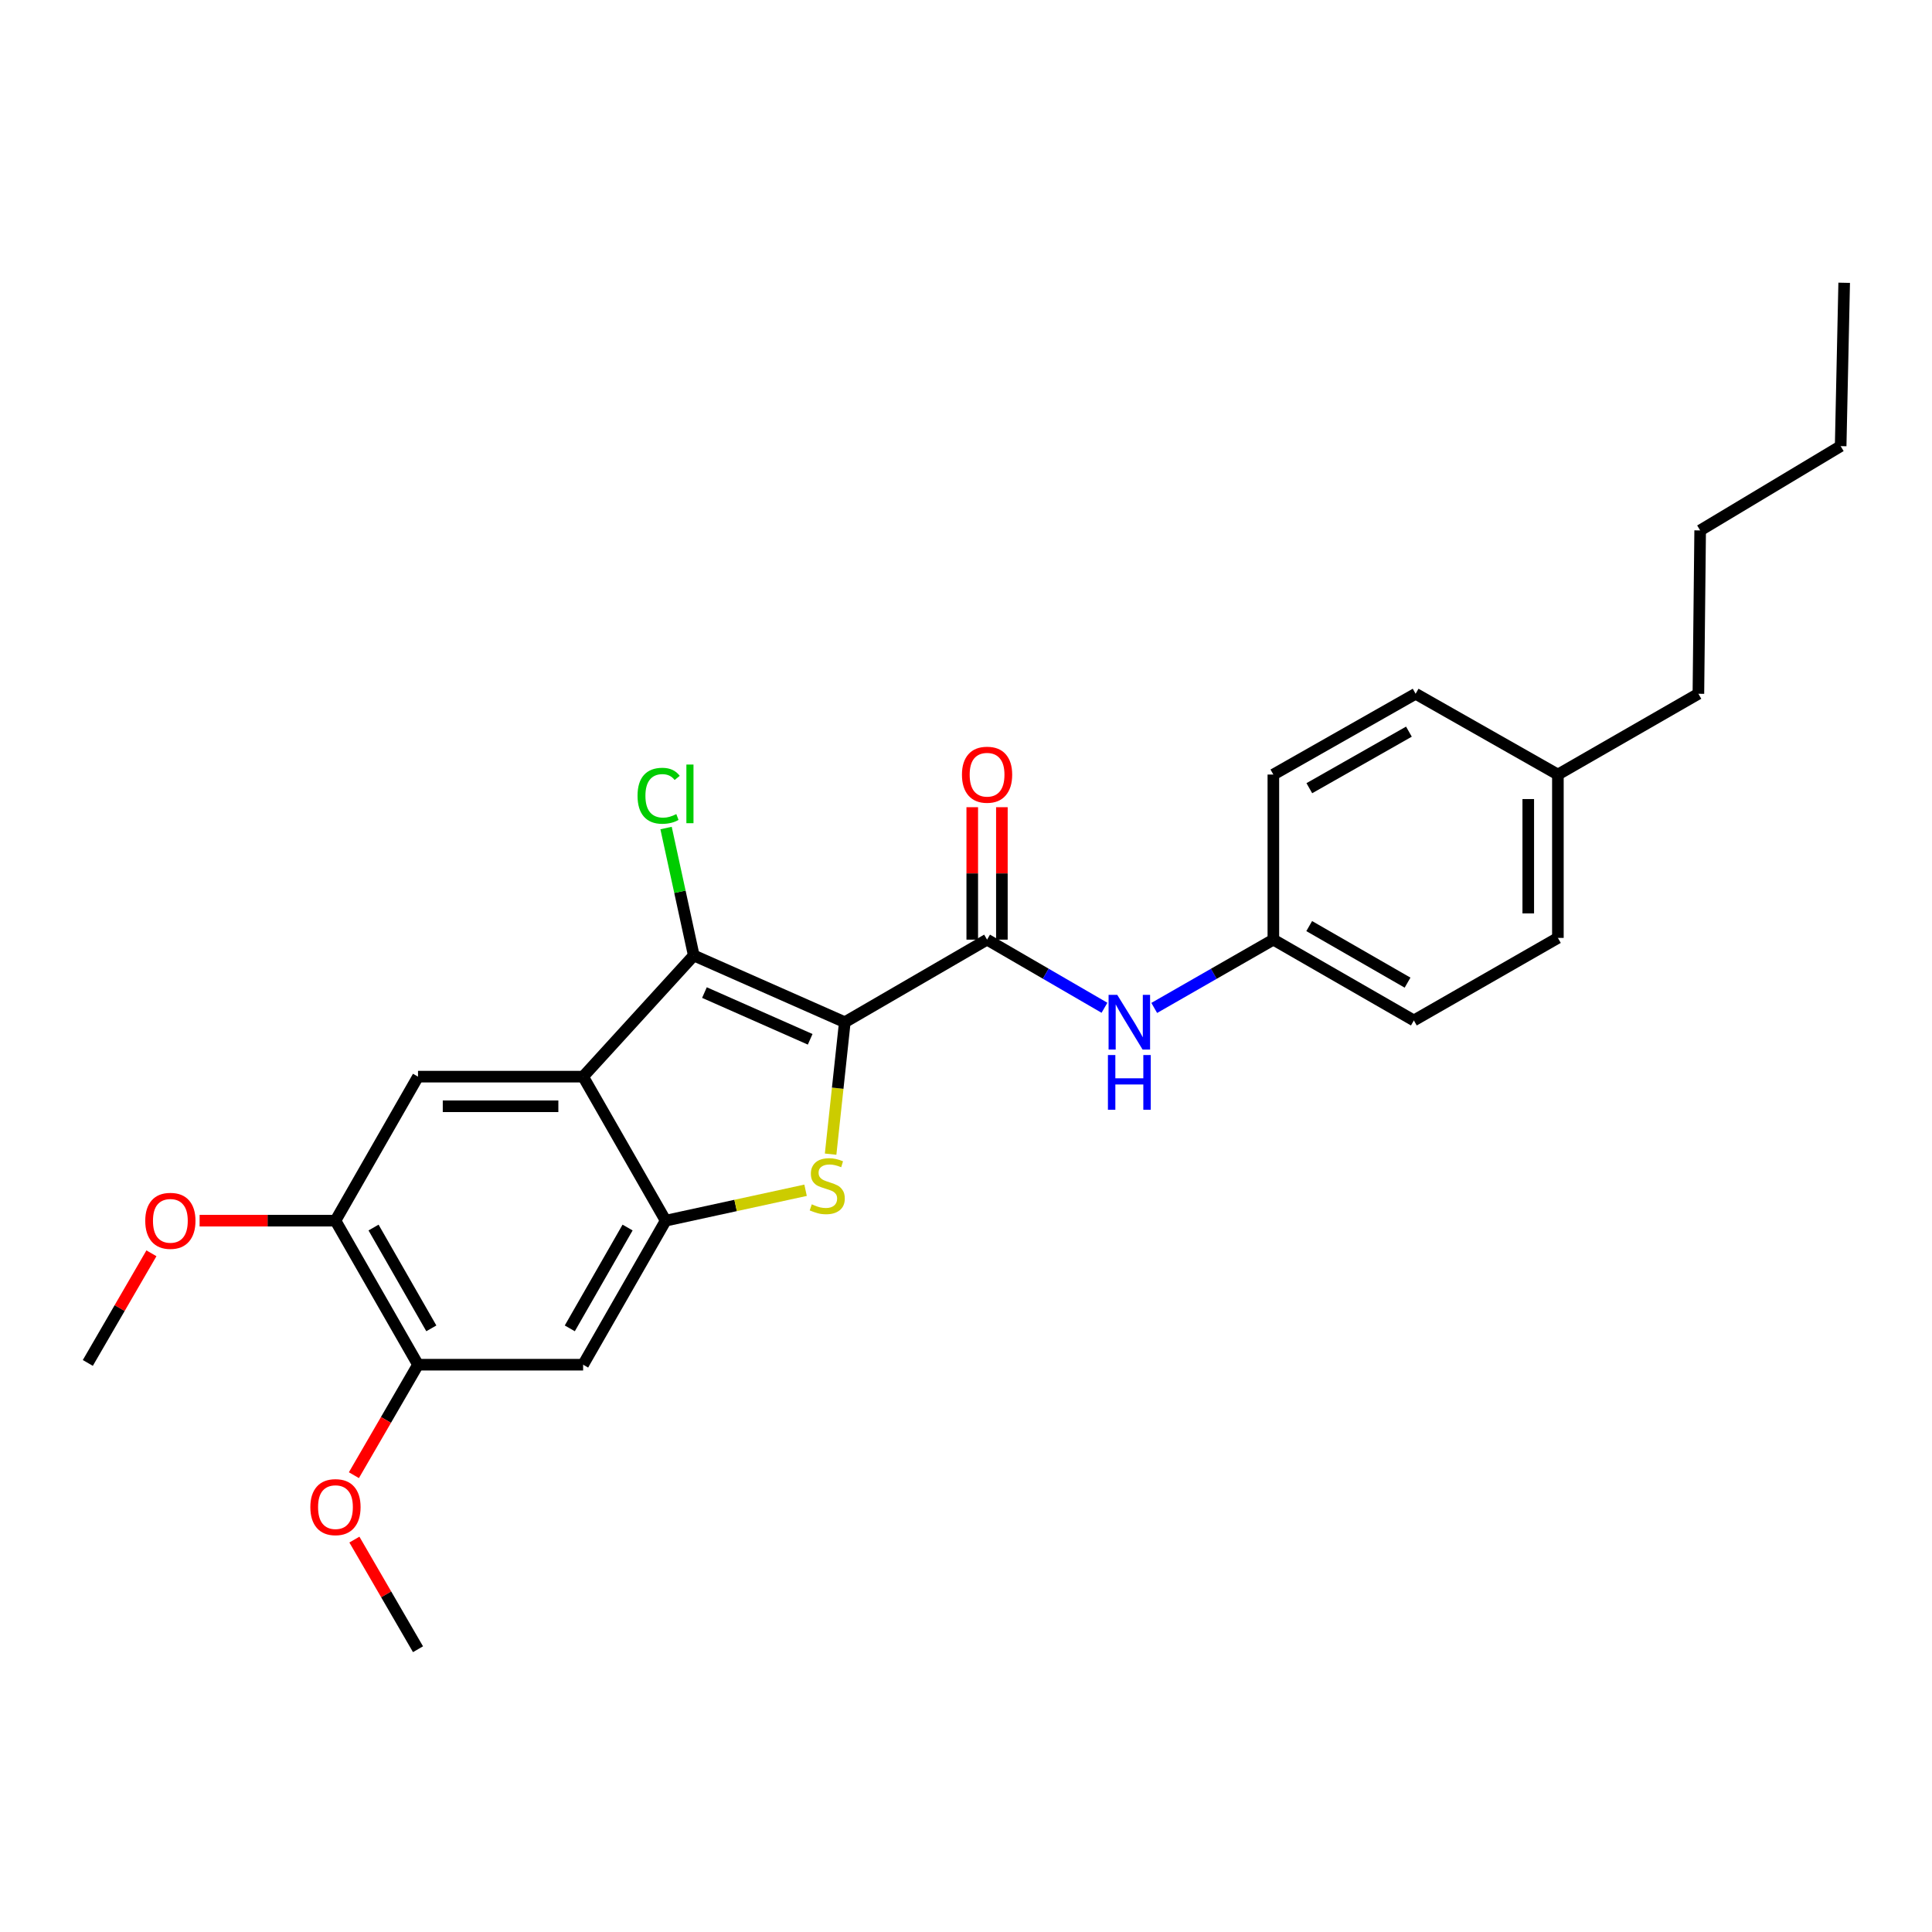 <?xml version='1.0' encoding='iso-8859-1'?>
<svg version='1.1' baseProfile='full'
              xmlns='http://www.w3.org/2000/svg'
                      xmlns:rdkit='http://www.rdkit.org/xml'
                      xmlns:xlink='http://www.w3.org/1999/xlink'
                  xml:space='preserve'
width='1000px' height='1000px' viewBox='0 0 1000 1000'>
<!-- END OF HEADER -->
<rect style='opacity:1.0;fill:#FFFFFF;stroke:none' width='1000' height='1000' x='0' y='0'> </rect>
<path class='bond-0' d='M 503.238,417.803 L 503.238,452.082' style='fill:none;fill-rule:evenodd;stroke:#FF0000;stroke-width:6px;stroke-linecap:butt;stroke-linejoin:miter;stroke-opacity:1' />
<path class='bond-0' d='M 503.238,452.082 L 503.238,486.36' style='fill:none;fill-rule:evenodd;stroke:#000000;stroke-width:6px;stroke-linecap:butt;stroke-linejoin:miter;stroke-opacity:1' />
<path class='bond-0' d='M 518.573,417.803 L 518.573,452.082' style='fill:none;fill-rule:evenodd;stroke:#FF0000;stroke-width:6px;stroke-linecap:butt;stroke-linejoin:miter;stroke-opacity:1' />
<path class='bond-0' d='M 518.573,452.082 L 518.573,486.36' style='fill:none;fill-rule:evenodd;stroke:#000000;stroke-width:6px;stroke-linecap:butt;stroke-linejoin:miter;stroke-opacity:1' />
<path class='bond-1' d='M 510.905,486.36 L 541.289,503.993' style='fill:none;fill-rule:evenodd;stroke:#000000;stroke-width:6px;stroke-linecap:butt;stroke-linejoin:miter;stroke-opacity:1' />
<path class='bond-1' d='M 541.289,503.993 L 571.673,521.627' style='fill:none;fill-rule:evenodd;stroke:#0000FF;stroke-width:6px;stroke-linecap:butt;stroke-linejoin:miter;stroke-opacity:1' />
<path class='bond-2' d='M 510.905,486.36 L 437.269,529.095' style='fill:none;fill-rule:evenodd;stroke:#000000;stroke-width:6px;stroke-linecap:butt;stroke-linejoin:miter;stroke-opacity:1' />
<path class='bond-3' d='M 597.43,521.707 L 628.259,504.033' style='fill:none;fill-rule:evenodd;stroke:#0000FF;stroke-width:6px;stroke-linecap:butt;stroke-linejoin:miter;stroke-opacity:1' />
<path class='bond-3' d='M 628.259,504.033 L 659.089,486.36' style='fill:none;fill-rule:evenodd;stroke:#000000;stroke-width:6px;stroke-linecap:butt;stroke-linejoin:miter;stroke-opacity:1' />
<path class='bond-4' d='M 173.634,631.818 L 216.361,706.365' style='fill:none;fill-rule:evenodd;stroke:#000000;stroke-width:6px;stroke-linecap:butt;stroke-linejoin:miter;stroke-opacity:1' />
<path class='bond-4' d='M 193.348,635.374 L 223.257,687.557' style='fill:none;fill-rule:evenodd;stroke:#000000;stroke-width:6px;stroke-linecap:butt;stroke-linejoin:miter;stroke-opacity:1' />
<path class='bond-5' d='M 173.634,631.818 L 216.361,557.27' style='fill:none;fill-rule:evenodd;stroke:#000000;stroke-width:6px;stroke-linecap:butt;stroke-linejoin:miter;stroke-opacity:1' />
<path class='bond-6' d='M 173.634,631.818 L 138.476,631.818' style='fill:none;fill-rule:evenodd;stroke:#000000;stroke-width:6px;stroke-linecap:butt;stroke-linejoin:miter;stroke-opacity:1' />
<path class='bond-6' d='M 138.476,631.818 L 103.317,631.818' style='fill:none;fill-rule:evenodd;stroke:#FF0000;stroke-width:6px;stroke-linecap:butt;stroke-linejoin:miter;stroke-opacity:1' />
<path class='bond-7' d='M 216.361,706.365 L 301.822,706.365' style='fill:none;fill-rule:evenodd;stroke:#000000;stroke-width:6px;stroke-linecap:butt;stroke-linejoin:miter;stroke-opacity:1' />
<path class='bond-8' d='M 216.361,706.365 L 199.769,734.959' style='fill:none;fill-rule:evenodd;stroke:#000000;stroke-width:6px;stroke-linecap:butt;stroke-linejoin:miter;stroke-opacity:1' />
<path class='bond-8' d='M 199.769,734.959 L 183.178,763.553' style='fill:none;fill-rule:evenodd;stroke:#FF0000;stroke-width:6px;stroke-linecap:butt;stroke-linejoin:miter;stroke-opacity:1' />
<path class='bond-9' d='M 301.822,706.365 L 344.549,631.818' style='fill:none;fill-rule:evenodd;stroke:#000000;stroke-width:6px;stroke-linecap:butt;stroke-linejoin:miter;stroke-opacity:1' />
<path class='bond-9' d='M 294.926,687.557 L 324.835,635.374' style='fill:none;fill-rule:evenodd;stroke:#000000;stroke-width:6px;stroke-linecap:butt;stroke-linejoin:miter;stroke-opacity:1' />
<path class='bond-10' d='M 344.549,631.818 L 301.822,557.27' style='fill:none;fill-rule:evenodd;stroke:#000000;stroke-width:6px;stroke-linecap:butt;stroke-linejoin:miter;stroke-opacity:1' />
<path class='bond-11' d='M 344.549,631.818 L 380.754,623.947' style='fill:none;fill-rule:evenodd;stroke:#000000;stroke-width:6px;stroke-linecap:butt;stroke-linejoin:miter;stroke-opacity:1' />
<path class='bond-11' d='M 380.754,623.947 L 416.959,616.076' style='fill:none;fill-rule:evenodd;stroke:#CCCC00;stroke-width:6px;stroke-linecap:butt;stroke-linejoin:miter;stroke-opacity:1' />
<path class='bond-12' d='M 301.822,557.27 L 216.361,557.27' style='fill:none;fill-rule:evenodd;stroke:#000000;stroke-width:6px;stroke-linecap:butt;stroke-linejoin:miter;stroke-opacity:1' />
<path class='bond-12' d='M 289.003,572.605 L 229.18,572.605' style='fill:none;fill-rule:evenodd;stroke:#000000;stroke-width:6px;stroke-linecap:butt;stroke-linejoin:miter;stroke-opacity:1' />
<path class='bond-13' d='M 301.822,557.27 L 359.092,494.547' style='fill:none;fill-rule:evenodd;stroke:#000000;stroke-width:6px;stroke-linecap:butt;stroke-linejoin:miter;stroke-opacity:1' />
<path class='bond-14' d='M 429.925,597.391 L 433.597,563.243' style='fill:none;fill-rule:evenodd;stroke:#CCCC00;stroke-width:6px;stroke-linecap:butt;stroke-linejoin:miter;stroke-opacity:1' />
<path class='bond-14' d='M 433.597,563.243 L 437.269,529.095' style='fill:none;fill-rule:evenodd;stroke:#000000;stroke-width:6px;stroke-linecap:butt;stroke-linejoin:miter;stroke-opacity:1' />
<path class='bond-15' d='M 437.269,529.095 L 359.092,494.547' style='fill:none;fill-rule:evenodd;stroke:#000000;stroke-width:6px;stroke-linecap:butt;stroke-linejoin:miter;stroke-opacity:1' />
<path class='bond-15' d='M 419.344,537.94 L 364.62,513.756' style='fill:none;fill-rule:evenodd;stroke:#000000;stroke-width:6px;stroke-linecap:butt;stroke-linejoin:miter;stroke-opacity:1' />
<path class='bond-16' d='M 359.092,494.547 L 351.923,461.568' style='fill:none;fill-rule:evenodd;stroke:#000000;stroke-width:6px;stroke-linecap:butt;stroke-linejoin:miter;stroke-opacity:1' />
<path class='bond-16' d='M 351.923,461.568 L 344.754,428.589' style='fill:none;fill-rule:evenodd;stroke:#00CC00;stroke-width:6px;stroke-linecap:butt;stroke-linejoin:miter;stroke-opacity:1' />
<path class='bond-17' d='M 78.382,648.706 L 61.918,677.08' style='fill:none;fill-rule:evenodd;stroke:#FF0000;stroke-width:6px;stroke-linecap:butt;stroke-linejoin:miter;stroke-opacity:1' />
<path class='bond-17' d='M 61.918,677.08 L 45.455,705.454' style='fill:none;fill-rule:evenodd;stroke:#000000;stroke-width:6px;stroke-linecap:butt;stroke-linejoin:miter;stroke-opacity:1' />
<path class='bond-18' d='M 183.433,796.89 L 199.897,825.264' style='fill:none;fill-rule:evenodd;stroke:#FF0000;stroke-width:6px;stroke-linecap:butt;stroke-linejoin:miter;stroke-opacity:1' />
<path class='bond-18' d='M 199.897,825.264 L 216.361,853.638' style='fill:none;fill-rule:evenodd;stroke:#000000;stroke-width:6px;stroke-linecap:butt;stroke-linejoin:miter;stroke-opacity:1' />
<path class='bond-19' d='M 806.362,400.907 L 806.362,485.457' style='fill:none;fill-rule:evenodd;stroke:#000000;stroke-width:6px;stroke-linecap:butt;stroke-linejoin:miter;stroke-opacity:1' />
<path class='bond-19' d='M 791.026,413.589 L 791.026,472.774' style='fill:none;fill-rule:evenodd;stroke:#000000;stroke-width:6px;stroke-linecap:butt;stroke-linejoin:miter;stroke-opacity:1' />
<path class='bond-20' d='M 806.362,400.907 L 732.725,359.092' style='fill:none;fill-rule:evenodd;stroke:#000000;stroke-width:6px;stroke-linecap:butt;stroke-linejoin:miter;stroke-opacity:1' />
<path class='bond-21' d='M 806.362,400.907 L 879.086,359.092' style='fill:none;fill-rule:evenodd;stroke:#000000;stroke-width:6px;stroke-linecap:butt;stroke-linejoin:miter;stroke-opacity:1' />
<path class='bond-22' d='M 806.362,485.457 L 731.814,528.183' style='fill:none;fill-rule:evenodd;stroke:#000000;stroke-width:6px;stroke-linecap:butt;stroke-linejoin:miter;stroke-opacity:1' />
<path class='bond-23' d='M 732.725,359.092 L 659.089,400.907' style='fill:none;fill-rule:evenodd;stroke:#000000;stroke-width:6px;stroke-linecap:butt;stroke-linejoin:miter;stroke-opacity:1' />
<path class='bond-23' d='M 729.253,378.7 L 677.707,407.97' style='fill:none;fill-rule:evenodd;stroke:#000000;stroke-width:6px;stroke-linecap:butt;stroke-linejoin:miter;stroke-opacity:1' />
<path class='bond-24' d='M 879.086,359.092 L 879.998,274.542' style='fill:none;fill-rule:evenodd;stroke:#000000;stroke-width:6px;stroke-linecap:butt;stroke-linejoin:miter;stroke-opacity:1' />
<path class='bond-25' d='M 731.814,528.183 L 659.089,486.36' style='fill:none;fill-rule:evenodd;stroke:#000000;stroke-width:6px;stroke-linecap:butt;stroke-linejoin:miter;stroke-opacity:1' />
<path class='bond-25' d='M 728.55,508.616 L 677.643,479.339' style='fill:none;fill-rule:evenodd;stroke:#000000;stroke-width:6px;stroke-linecap:butt;stroke-linejoin:miter;stroke-opacity:1' />
<path class='bond-26' d='M 659.089,400.907 L 659.089,486.36' style='fill:none;fill-rule:evenodd;stroke:#000000;stroke-width:6px;stroke-linecap:butt;stroke-linejoin:miter;stroke-opacity:1' />
<path class='bond-27' d='M 879.998,274.542 L 952.722,230.912' style='fill:none;fill-rule:evenodd;stroke:#000000;stroke-width:6px;stroke-linecap:butt;stroke-linejoin:miter;stroke-opacity:1' />
<path class='bond-28' d='M 952.722,230.912 L 954.545,146.362' style='fill:none;fill-rule:evenodd;stroke:#000000;stroke-width:6px;stroke-linecap:butt;stroke-linejoin:miter;stroke-opacity:1' />
<path  class='atom-0' d='M 497.905 400.987
Q 497.905 394.187, 501.265 390.387
Q 504.625 386.587, 510.905 386.587
Q 517.185 386.587, 520.545 390.387
Q 523.905 394.187, 523.905 400.987
Q 523.905 407.867, 520.505 411.787
Q 517.105 415.667, 510.905 415.667
Q 504.665 415.667, 501.265 411.787
Q 497.905 407.907, 497.905 400.987
M 510.905 412.467
Q 515.225 412.467, 517.545 409.587
Q 519.905 406.667, 519.905 400.987
Q 519.905 395.427, 517.545 392.627
Q 515.225 389.787, 510.905 389.787
Q 506.585 389.787, 504.225 392.587
Q 501.905 395.387, 501.905 400.987
Q 501.905 406.707, 504.225 409.587
Q 506.585 412.467, 510.905 412.467
' fill='#FF0000'/>
<path  class='atom-2' d='M 578.281 514.935
L 587.561 529.935
Q 588.481 531.415, 589.961 534.095
Q 591.441 536.775, 591.521 536.935
L 591.521 514.935
L 595.281 514.935
L 595.281 543.255
L 591.401 543.255
L 581.441 526.855
Q 580.281 524.935, 579.041 522.735
Q 577.841 520.535, 577.481 519.855
L 577.481 543.255
L 573.801 543.255
L 573.801 514.935
L 578.281 514.935
' fill='#0000FF'/>
<path  class='atom-2' d='M 573.461 546.087
L 577.301 546.087
L 577.301 558.127
L 591.781 558.127
L 591.781 546.087
L 595.621 546.087
L 595.621 574.407
L 591.781 574.407
L 591.781 561.327
L 577.301 561.327
L 577.301 574.407
L 573.461 574.407
L 573.461 546.087
' fill='#0000FF'/>
<path  class='atom-9' d='M 420.179 623.356
Q 420.499 623.476, 421.819 624.036
Q 423.139 624.596, 424.579 624.956
Q 426.059 625.276, 427.499 625.276
Q 430.179 625.276, 431.739 623.996
Q 433.299 622.676, 433.299 620.396
Q 433.299 618.836, 432.499 617.876
Q 431.739 616.916, 430.539 616.396
Q 429.339 615.876, 427.339 615.276
Q 424.819 614.516, 423.299 613.796
Q 421.819 613.076, 420.739 611.556
Q 419.699 610.036, 419.699 607.476
Q 419.699 603.916, 422.099 601.716
Q 424.539 599.516, 429.339 599.516
Q 432.619 599.516, 436.339 601.076
L 435.419 604.156
Q 432.019 602.756, 429.459 602.756
Q 426.699 602.756, 425.179 603.916
Q 423.659 605.036, 423.699 606.996
Q 423.699 608.516, 424.459 609.436
Q 425.259 610.356, 426.379 610.876
Q 427.539 611.396, 429.459 611.996
Q 432.019 612.796, 433.539 613.596
Q 435.059 614.396, 436.139 616.036
Q 437.259 617.636, 437.259 620.396
Q 437.259 624.316, 434.619 626.436
Q 432.019 628.516, 427.659 628.516
Q 425.139 628.516, 423.219 627.956
Q 421.339 627.436, 419.099 626.516
L 420.179 623.356
' fill='#CCCC00'/>
<path  class='atom-12' d='M 329.991 411.889
Q 329.991 404.849, 333.271 401.169
Q 336.591 397.449, 342.871 397.449
Q 348.711 397.449, 351.831 401.569
L 349.191 403.729
Q 346.911 400.729, 342.871 400.729
Q 338.591 400.729, 336.311 403.609
Q 334.071 406.449, 334.071 411.889
Q 334.071 417.489, 336.391 420.369
Q 338.751 423.249, 343.311 423.249
Q 346.431 423.249, 350.071 421.369
L 351.191 424.369
Q 349.711 425.329, 347.471 425.889
Q 345.231 426.449, 342.751 426.449
Q 336.591 426.449, 333.271 422.689
Q 329.991 418.929, 329.991 411.889
' fill='#00CC00'/>
<path  class='atom-12' d='M 355.271 395.729
L 358.951 395.729
L 358.951 426.089
L 355.271 426.089
L 355.271 395.729
' fill='#00CC00'/>
<path  class='atom-13' d='M 75.181 631.898
Q 75.181 625.098, 78.541 621.298
Q 81.901 617.498, 88.181 617.498
Q 94.461 617.498, 97.821 621.298
Q 101.181 625.098, 101.181 631.898
Q 101.181 638.778, 97.781 642.698
Q 94.381 646.578, 88.181 646.578
Q 81.941 646.578, 78.541 642.698
Q 75.181 638.818, 75.181 631.898
M 88.181 643.378
Q 92.501 643.378, 94.821 640.498
Q 97.181 637.578, 97.181 631.898
Q 97.181 626.338, 94.821 623.538
Q 92.501 620.698, 88.181 620.698
Q 83.861 620.698, 81.501 623.498
Q 79.181 626.298, 79.181 631.898
Q 79.181 637.618, 81.501 640.498
Q 83.861 643.378, 88.181 643.378
' fill='#FF0000'/>
<path  class='atom-15' d='M 160.634 780.081
Q 160.634 773.281, 163.994 769.481
Q 167.354 765.681, 173.634 765.681
Q 179.914 765.681, 183.274 769.481
Q 186.634 773.281, 186.634 780.081
Q 186.634 786.961, 183.234 790.881
Q 179.834 794.761, 173.634 794.761
Q 167.394 794.761, 163.994 790.881
Q 160.634 787.001, 160.634 780.081
M 173.634 791.561
Q 177.954 791.561, 180.274 788.681
Q 182.634 785.761, 182.634 780.081
Q 182.634 774.521, 180.274 771.721
Q 177.954 768.881, 173.634 768.881
Q 169.314 768.881, 166.954 771.681
Q 164.634 774.481, 164.634 780.081
Q 164.634 785.801, 166.954 788.681
Q 169.314 791.561, 173.634 791.561
' fill='#FF0000'/>
</svg>
